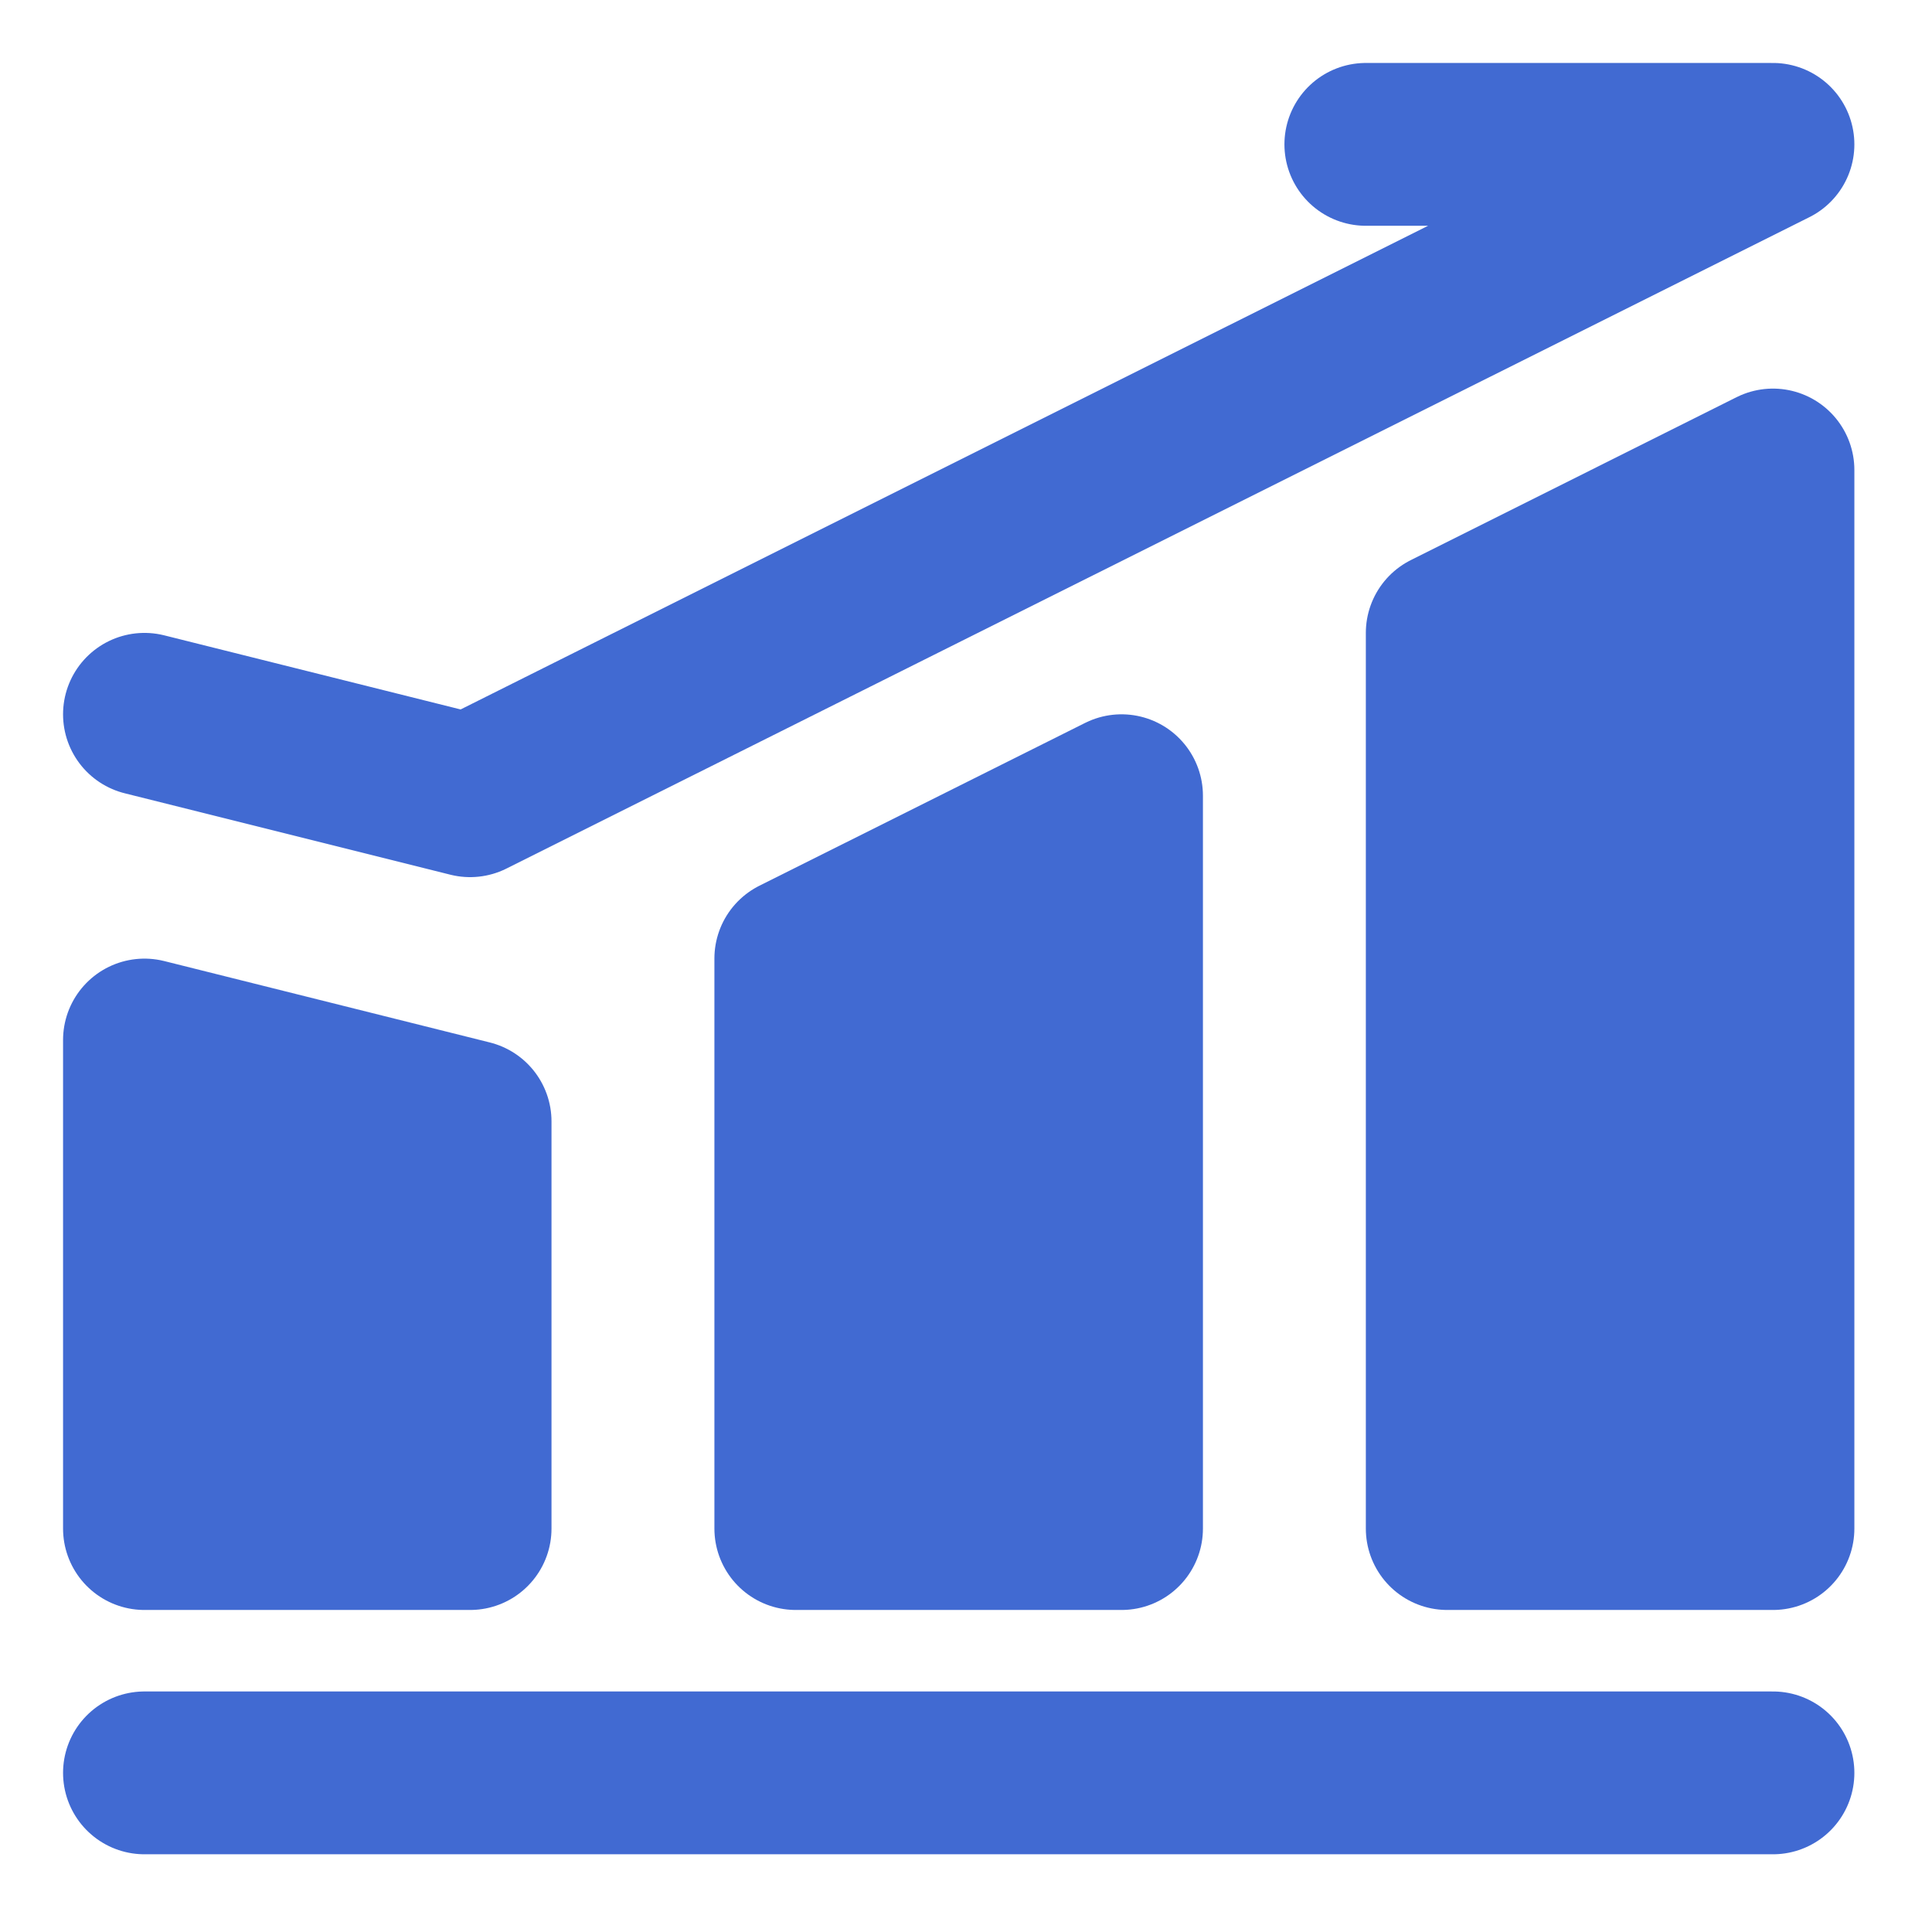 <svg width="22" height="22" viewBox="0 0 22 22" fill="none" xmlns="http://www.w3.org/2000/svg">
<path d="M1.645 20.188H20.189" stroke="#416AD2" stroke-width="1.854" stroke-linecap="round" stroke-linejoin="round"/>
<path d="M1.645 11.843L5.353 12.77V17.406H1.645V11.843ZM9.062 10.915L12.771 9.061V17.406H9.062V10.915ZM16.48 7.207L20.189 5.352V17.406H16.48V7.207Z" fill="#416AD2" stroke="#416AD2" stroke-width="1.854" stroke-linejoin="round"/>
<path d="M1.645 8.134L5.353 9.061L20.189 1.644H15.553" stroke="#416AD2" stroke-width="1.854" stroke-linecap="round" stroke-linejoin="round"/>
</svg>
